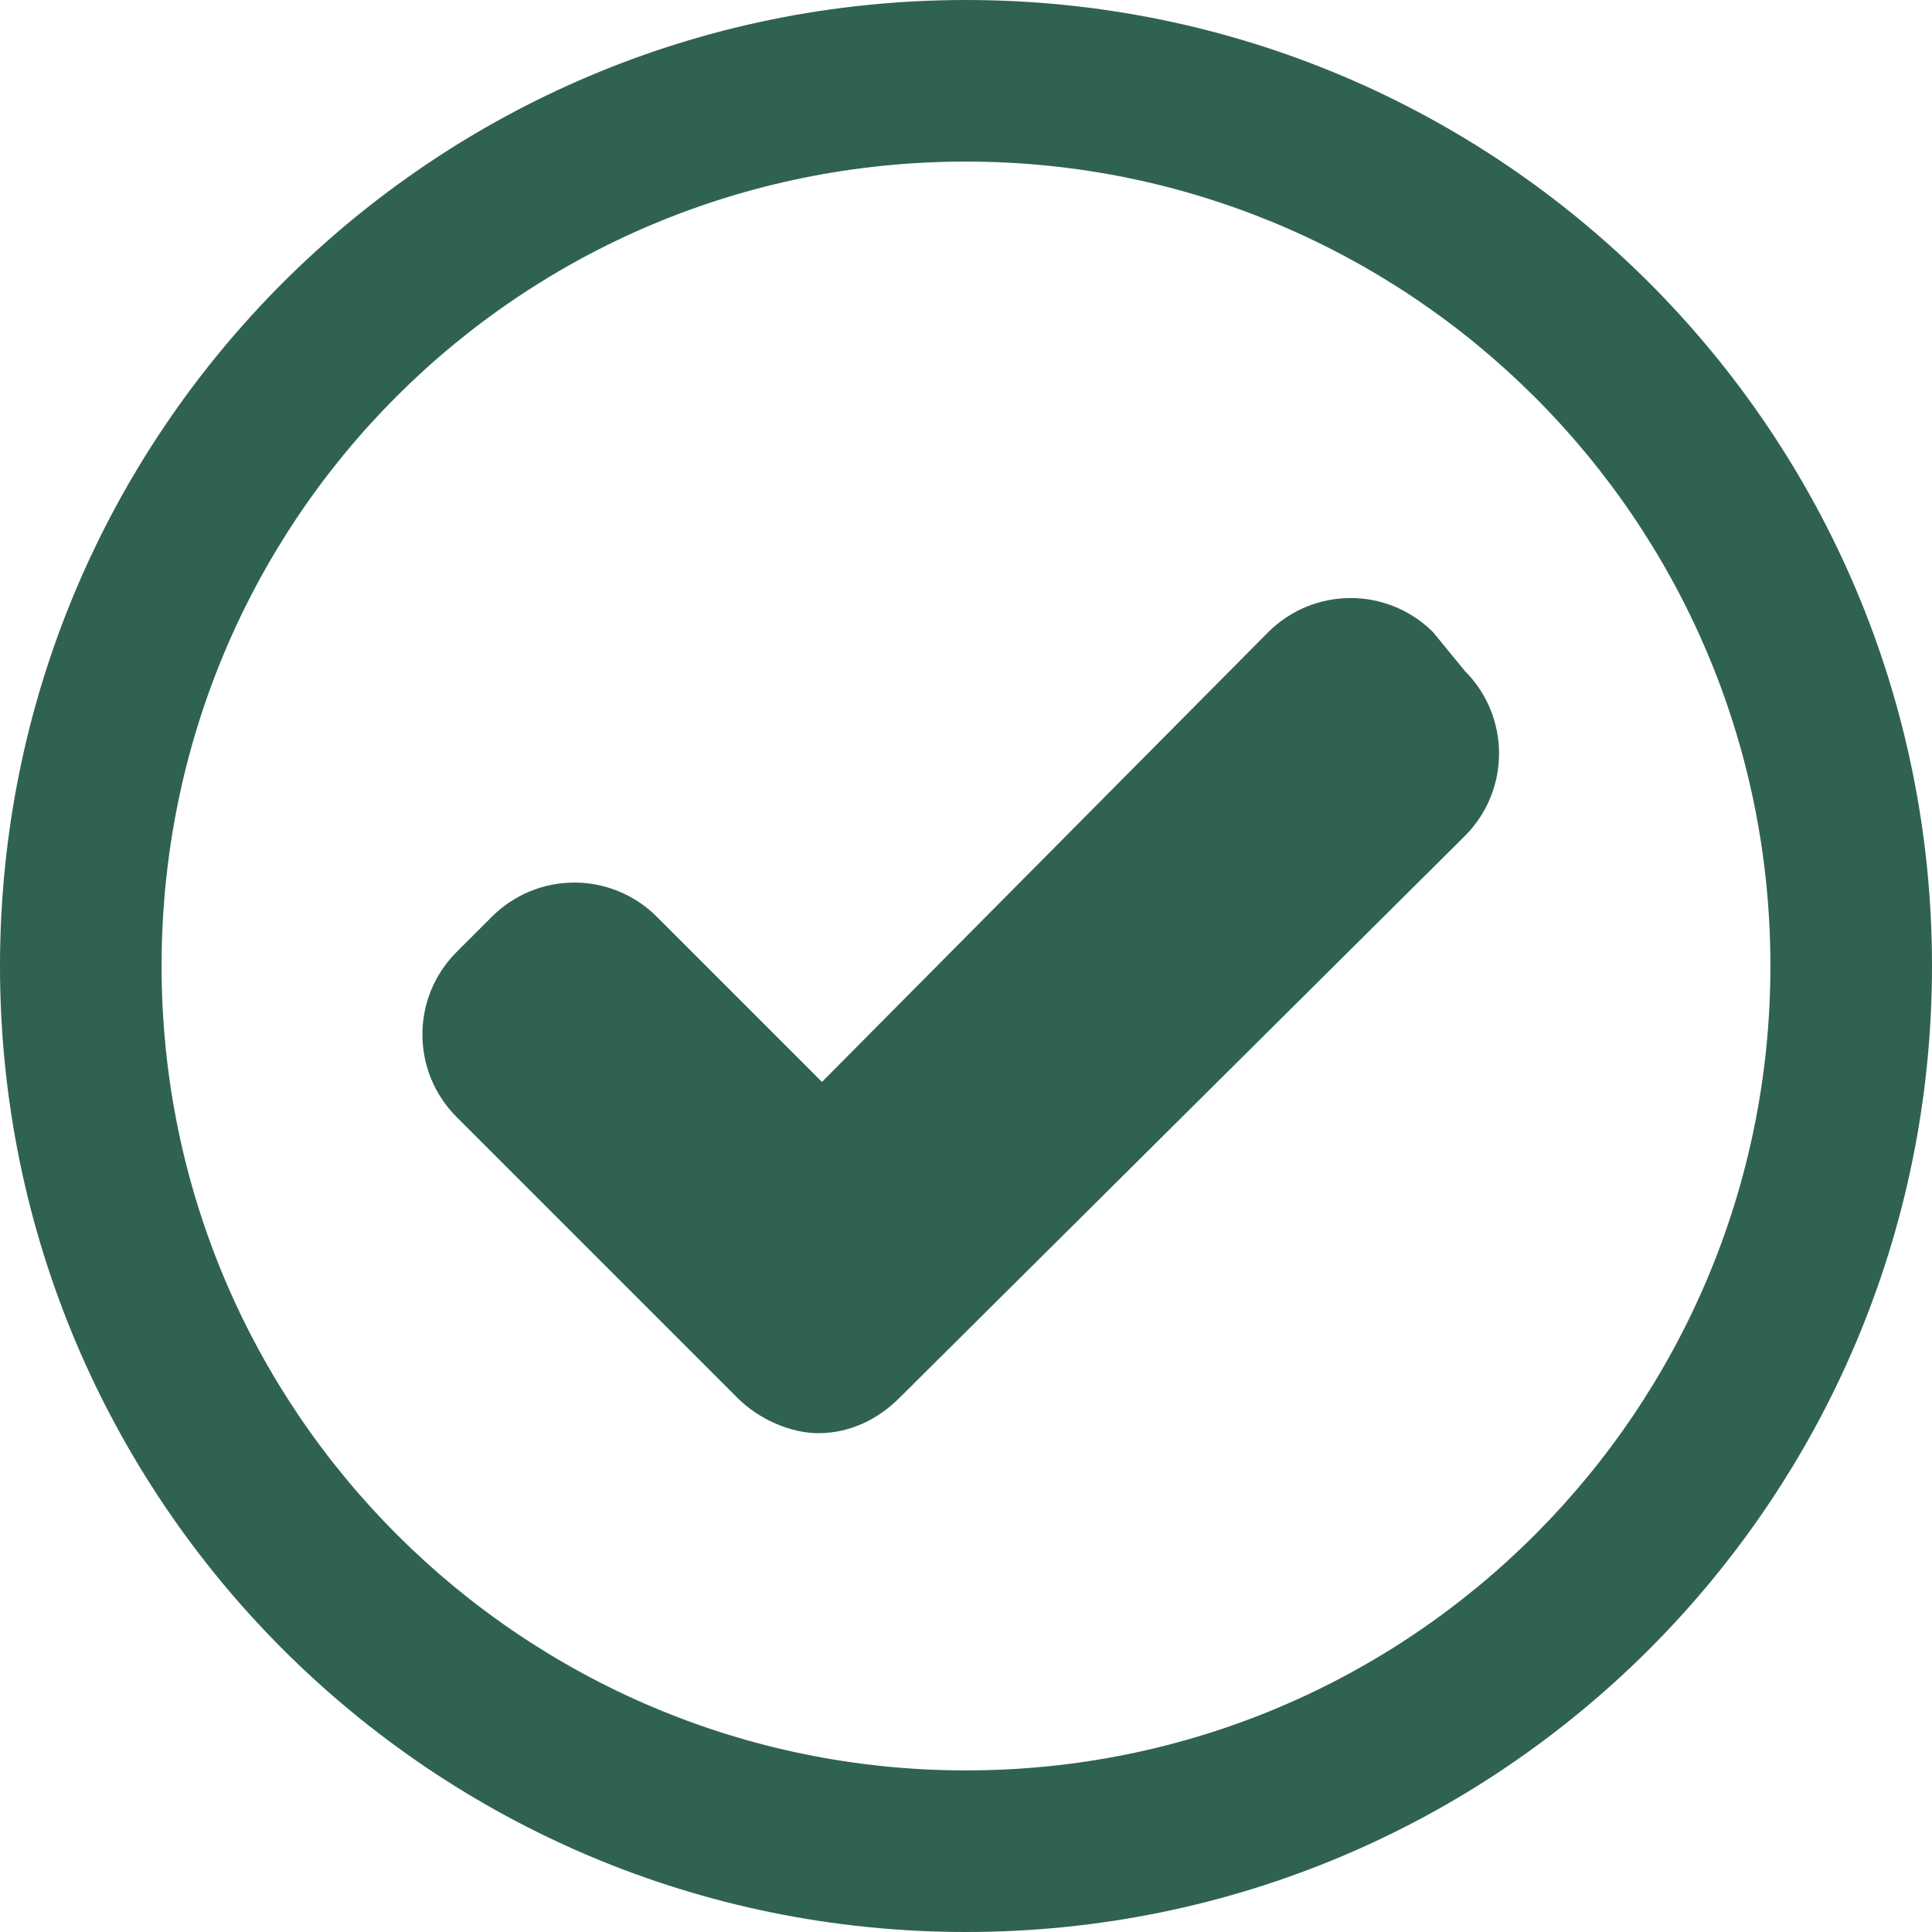 <?xml version="1.0" encoding="utf-8"?>
<!-- Generator: Adobe Illustrator 25.4.1, SVG Export Plug-In . SVG Version: 6.00 Build 0)  -->
<svg version="1.1" id="Layer_1" xmlns="http://www.w3.org/2000/svg" xmlns:xlink="http://www.w3.org/1999/xlink" x="0px" y="0px" viewBox="0 0 55 55" style="enable-background:new 0 0 55 55;" xml:space="preserve">
  <style type="text/css">
	.st0{clip-path:url(#SVGID_00000050620623044162793390000017947458706759713981_);}
	.st1{fill:#306252;}
</style>
  <g id="Layer_2_00000097481328824749415980000001064297107967606970_">
    <g id="Layer_1-2">
      <g>
        <defs>
          <rect id="SVGID_1_" width="55" height="55" />
        </defs>
        <clipPath id="SVGID_00000045613379603625881000000010933260681919158973_">
          <use xlink:href="#SVGID_1_" style="overflow:visible;" />
        </clipPath>
        <g style="clip-path:url(#SVGID_00000045613379603625881000000010933260681919158973_);">
          <path class="st1" d="M40.8,18c-1.3-1.3-3.4-1.3-4.7,0L23.4,30.8l-4.7-4.7c-1.3-1.3-3.4-1.3-4.7,0l-1,1c-1.3,1.3-1.3,3.4,0,4.7
					l8,8c0.6,0.6,1.5,1,2.3,1l0,0c0.9,0,1.7-0.4,2.3-1l16.1-16c1.3-1.3,1.3-3.4,0-4.7L40.8,18z" />
          <path class="st1" d="M27.5,55C12.3,55,0,42.7,0,27.5S12.3,0,27.5,0v4.6C14.8,4.6,4.6,14.8,4.6,27.5s10.3,22.9,22.9,22.9V55z
					 M27.5,55v-4.6c12.7,0,22.9-10.3,22.9-22.9c0-12.7-10.3-22.9-22.9-22.9V0C42.7,0,55,12.3,55,27.5S42.7,55,27.5,55L27.5,55" />
        </g>
      </g>
    </g>
  </g>
</svg>